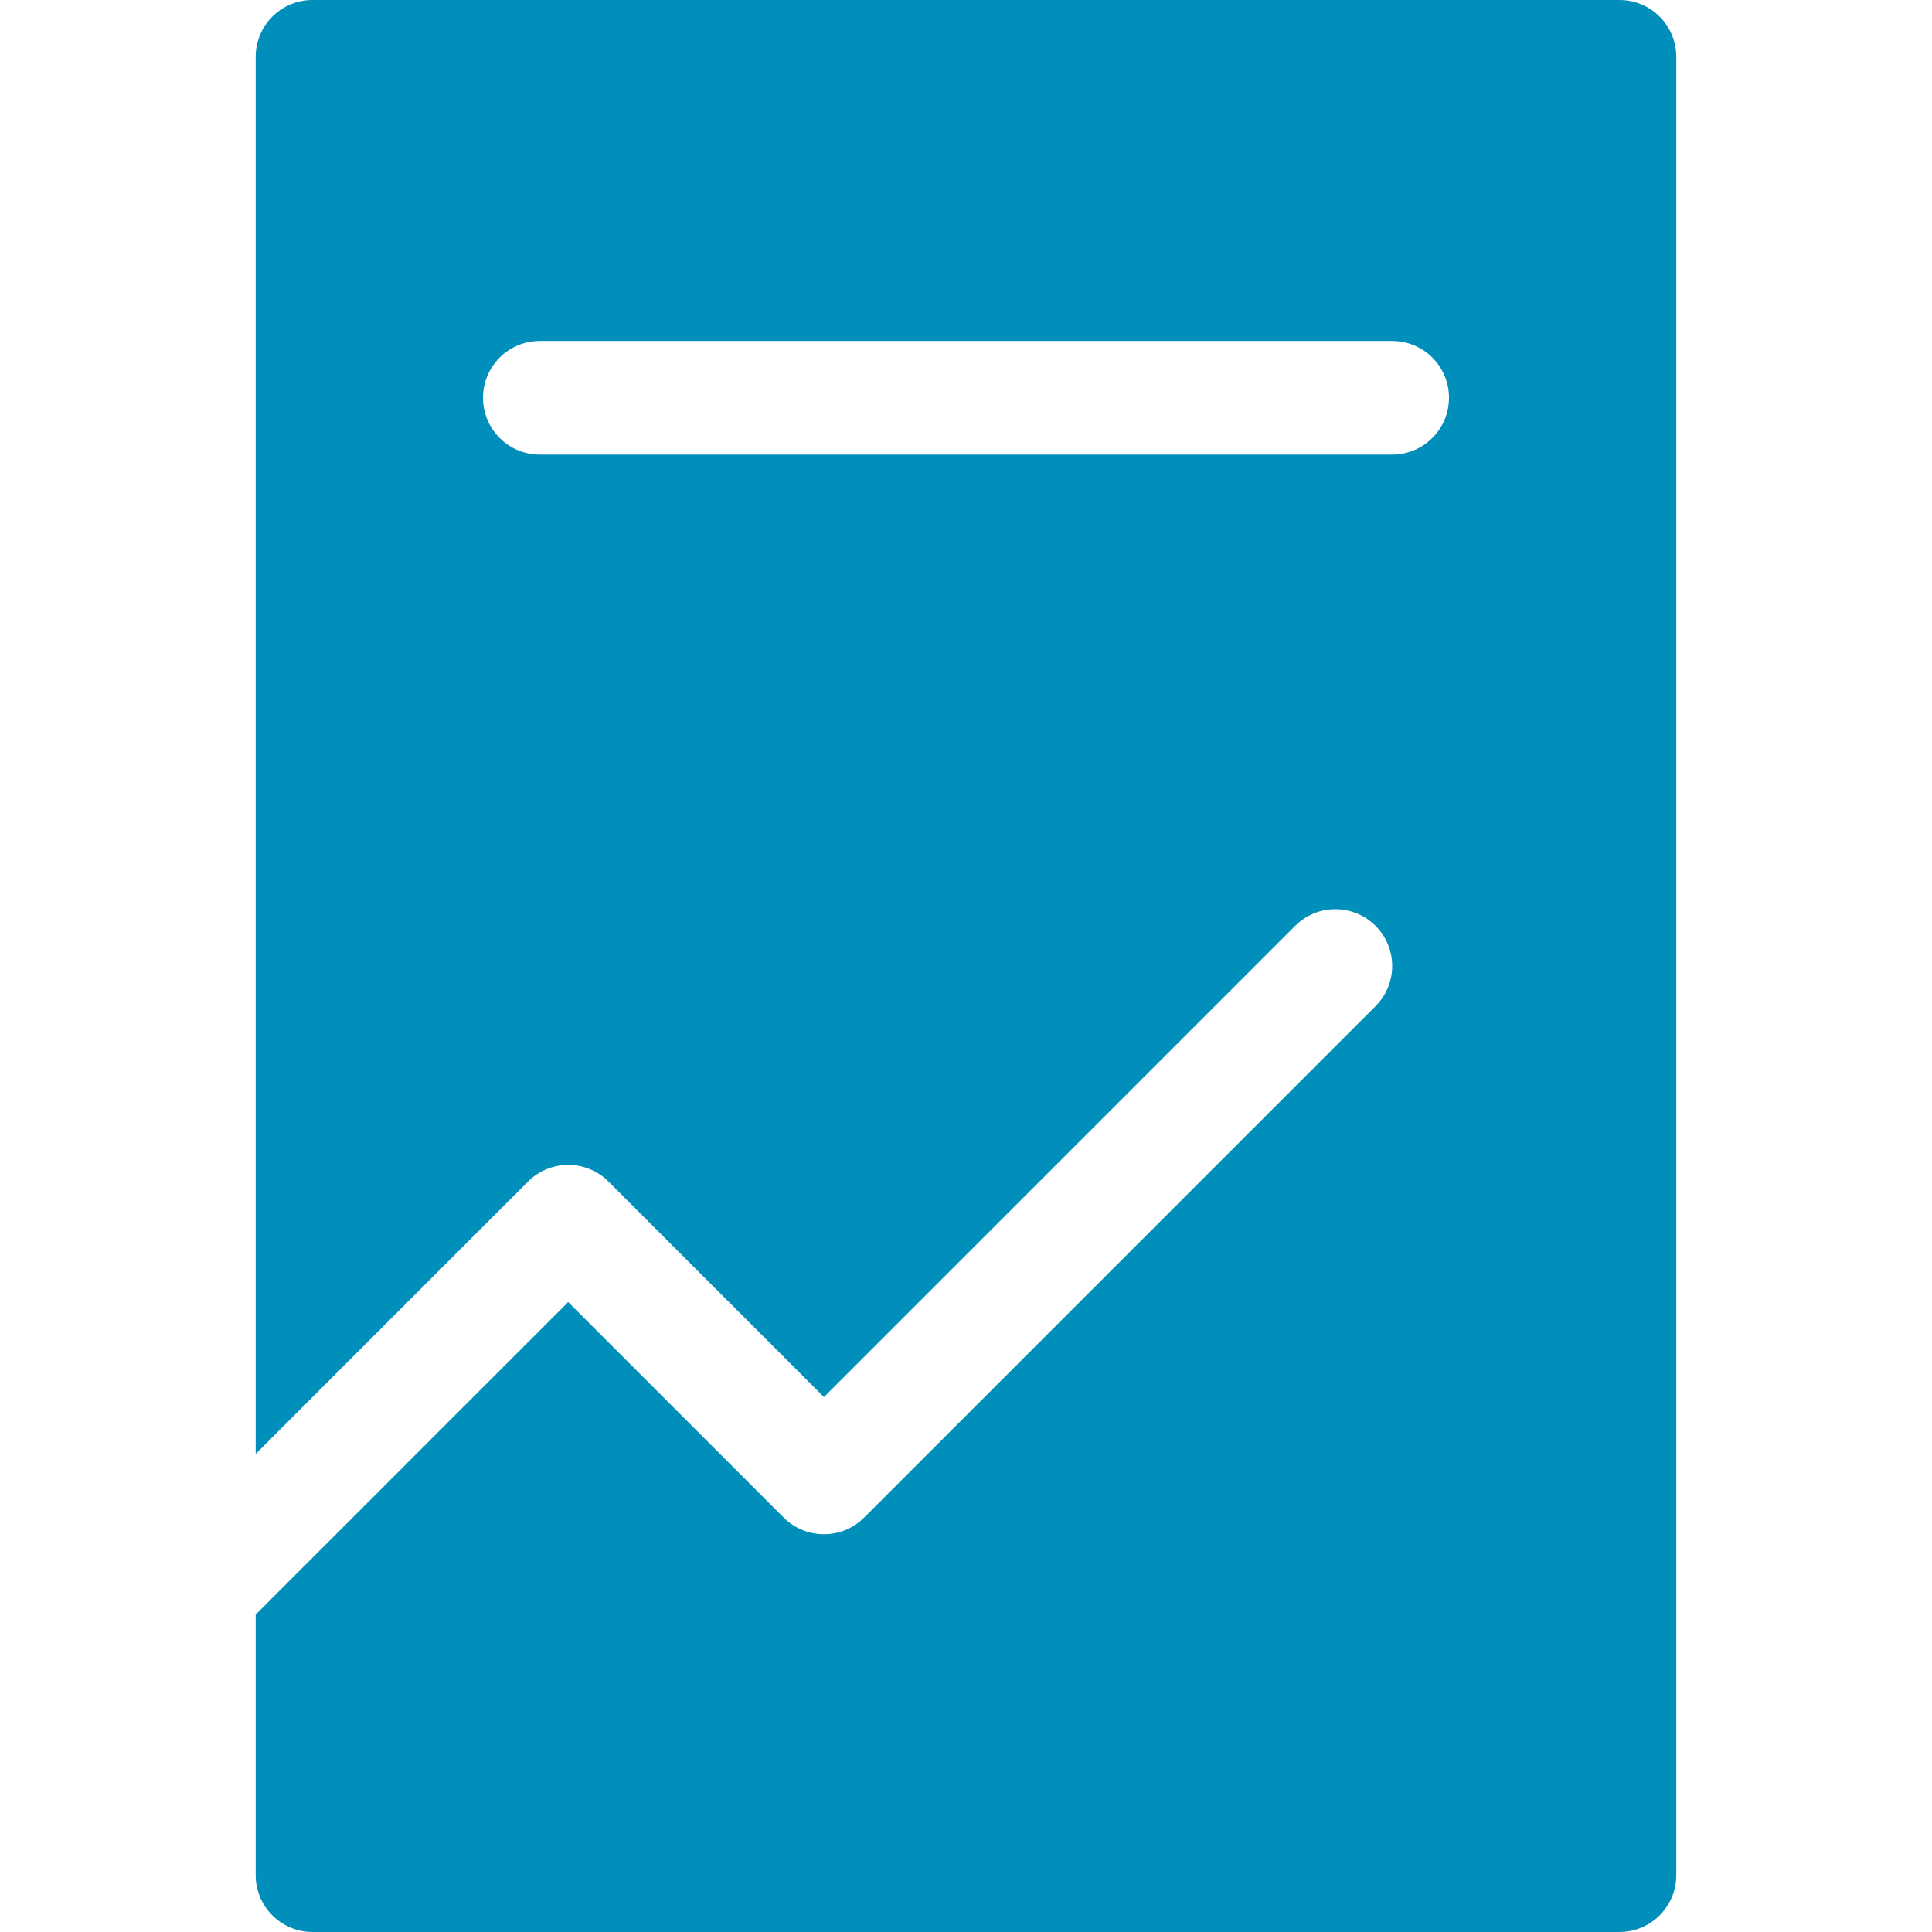 <?xml version="1.0" encoding="utf-8"?>
<!-- Generator: Adobe Illustrator 13.0.0, SVG Export Plug-In . SVG Version: 6.00 Build 14948)  -->
<!DOCTYPE svg PUBLIC "-//W3C//DTD SVG 1.1//EN" "http://www.w3.org/Graphics/SVG/1.1/DTD/svg11.dtd">
<svg version="1.1" id="Layer_1" xmlns="http://www.w3.org/2000/svg" xmlns:xlink="http://www.w3.org/1999/xlink" x="0px" y="0px"
	 width="100px" height="100px" viewBox="0 0 100 100" enable-background="new 0 0 100 100" xml:space="preserve">
<path fill="#008FBB" d="M13.234,83.57L29.41,67.395L40.566,78.55c1.148,1.148,3.012,1.148,4.16,0l26.473-26.473
	c1.148-1.148,1.148-3.008,0-4.156c-1.152-1.148-3.012-1.148-4.16,0L42.648,72.312L31.492,61.156c-1.148-1.148-3.012-1.148-4.16,0
	L13.234,75.254V2.942C13.234,1.317,14.55,0,16.175,0h67.648c1.625,0,2.941,1.316,2.941,2.941v94.117
	c0,1.625-1.316,2.941-2.941,2.941H16.175c-1.625,0-2.941-1.316-2.941-2.941V83.57z M27.941,23.531h44.118
	c1.625,0,2.941-1.32,2.941-2.941c0-1.625-1.316-2.941-2.941-2.941H27.941c-1.625,0-2.941,1.316-2.941,2.941
	C25,22.211,26.316,23.531,27.941,23.531z"/>
</svg>
